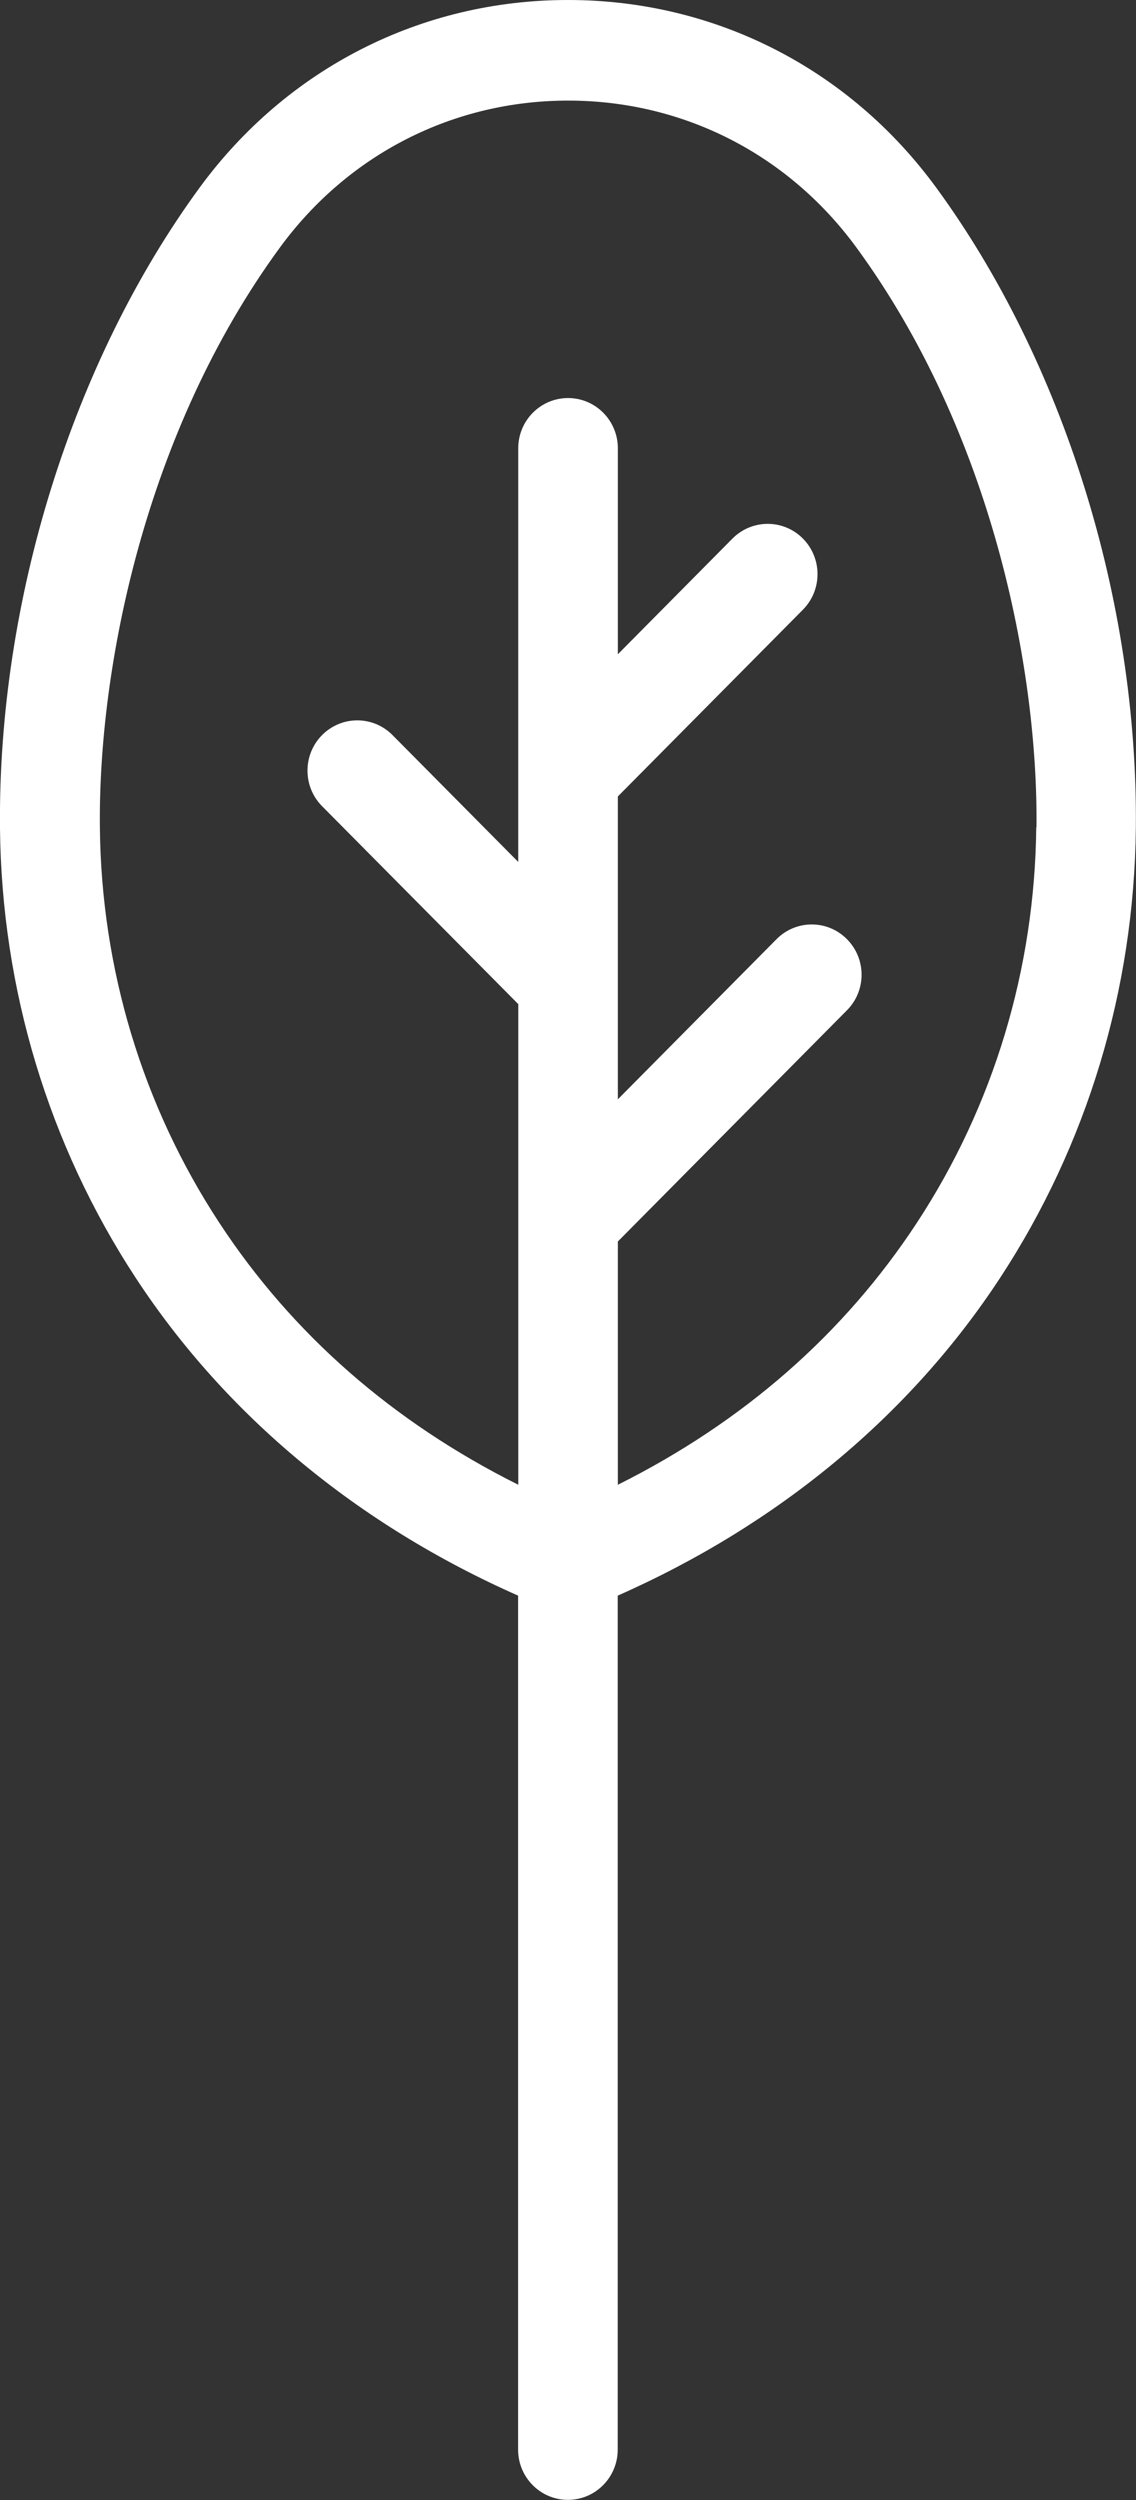 <svg width="25" height="55" viewBox="0 0 25 55" fill="none" xmlns="http://www.w3.org/2000/svg">
    <rect x="0" y="0" width="25" height="55" fill="#333333" stroke="none"/>
    <g clip-path="url(#clip0_947_1445)">
        <path d="M12.499 0C9.27 0 6.316 1.504 4.395 4.125C1.594 7.953 -0.049 13.223 0 18.222C0.036 21.767 1.07 25.189 2.99 28.118C4.972 31.14 7.87 33.543 11.402 35.104V53.892C11.402 54.502 11.893 54.997 12.498 54.997C13.103 54.997 13.594 54.502 13.594 53.892V35.104C17.127 33.543 20.024 31.14 22.006 28.118C23.926 25.189 24.959 21.767 24.996 18.222C25.047 13.221 23.403 7.953 20.601 4.125C18.683 1.504 15.729 0 12.499 0ZM22.805 18.2C22.773 21.318 21.866 24.327 20.18 26.898C18.573 29.348 16.362 31.282 13.597 32.665V27.313L18.639 22.226C19.068 21.794 19.068 21.094 18.639 20.662C18.211 20.23 17.517 20.23 17.089 20.662L13.597 24.185V17.522L17.67 13.413C18.098 12.981 18.098 12.281 17.67 11.849C17.242 11.417 16.548 11.417 16.119 11.849L13.597 14.394V9.862C13.597 9.252 13.106 8.757 12.501 8.757C11.896 8.757 11.405 9.252 11.405 9.862V18.963L8.638 16.172C8.21 15.74 7.516 15.74 7.088 16.172C6.66 16.604 6.66 17.304 7.088 17.736L11.406 22.091V32.665C8.64 31.282 6.43 29.348 4.824 26.898C3.137 24.325 2.228 21.318 2.198 18.2C2.161 14.699 3.185 9.508 6.163 5.441C7.666 3.39 9.977 2.213 12.504 2.213C15.031 2.213 17.342 3.39 18.844 5.441C21.823 9.508 22.846 14.699 22.81 18.2H22.805Z" fill="white"/>
    </g>
    <defs>
        <clipPath id="clip0_947_1445">
            <rect width="25" height="55" fill="white"/>
        </clipPath>
    </defs>
</svg>
